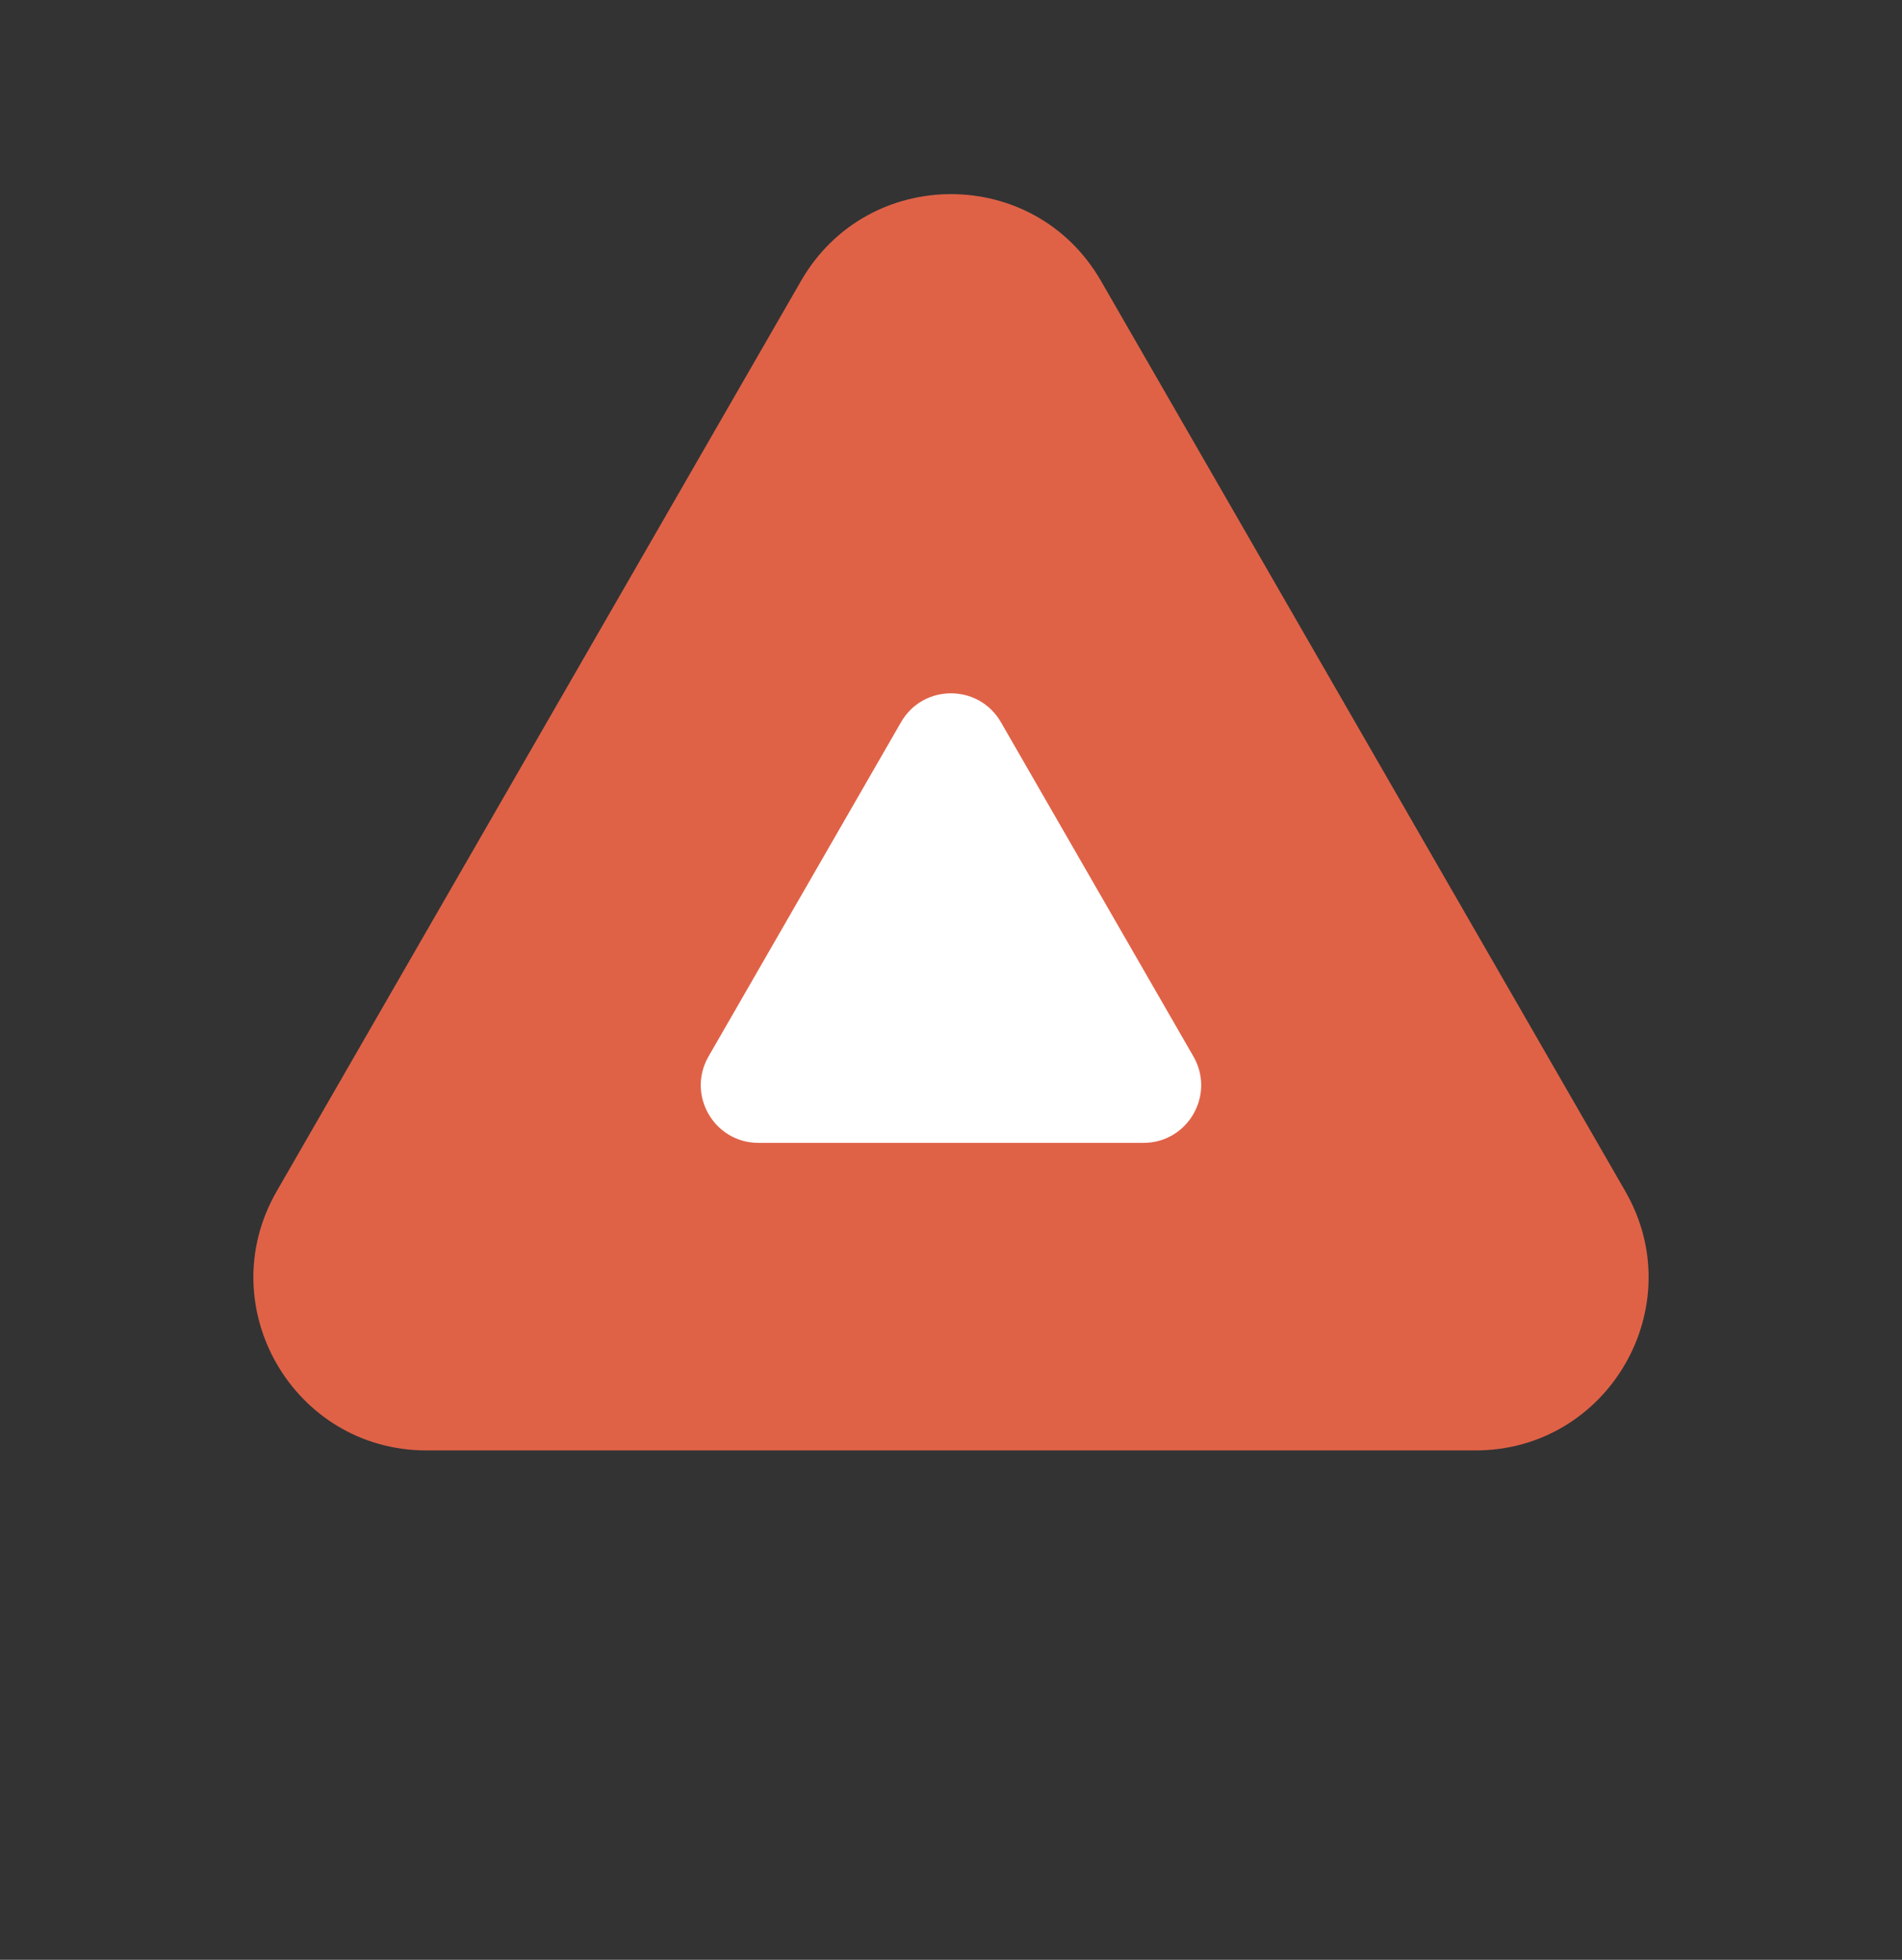 <?xml version="1.0" encoding="UTF-8"?> <svg xmlns="http://www.w3.org/2000/svg" width="33" height="34" viewBox="0 0 33 34" fill="none"><rect x="0" y="0" width="33" height="34" fill="#333333" stroke="none"/> <path d="M13.9 4.87C15.055 2.867 17.945 2.867 19.1 4.87L28.199 20.666C29.351 22.666 27.907 25.163 25.599 25.163L7.401 25.163C5.093 25.163 3.649 22.666 4.801 20.666L13.9 4.87Z" fill="#DF6247"></path> <path d="M15.633 12.529C16.017 11.861 16.981 11.861 17.366 12.529L20.706 18.328C21.09 18.994 20.609 19.827 19.84 19.827L13.159 19.827C12.39 19.827 11.909 18.994 12.293 18.328L15.633 12.529Z" fill="white"></path> </svg> 